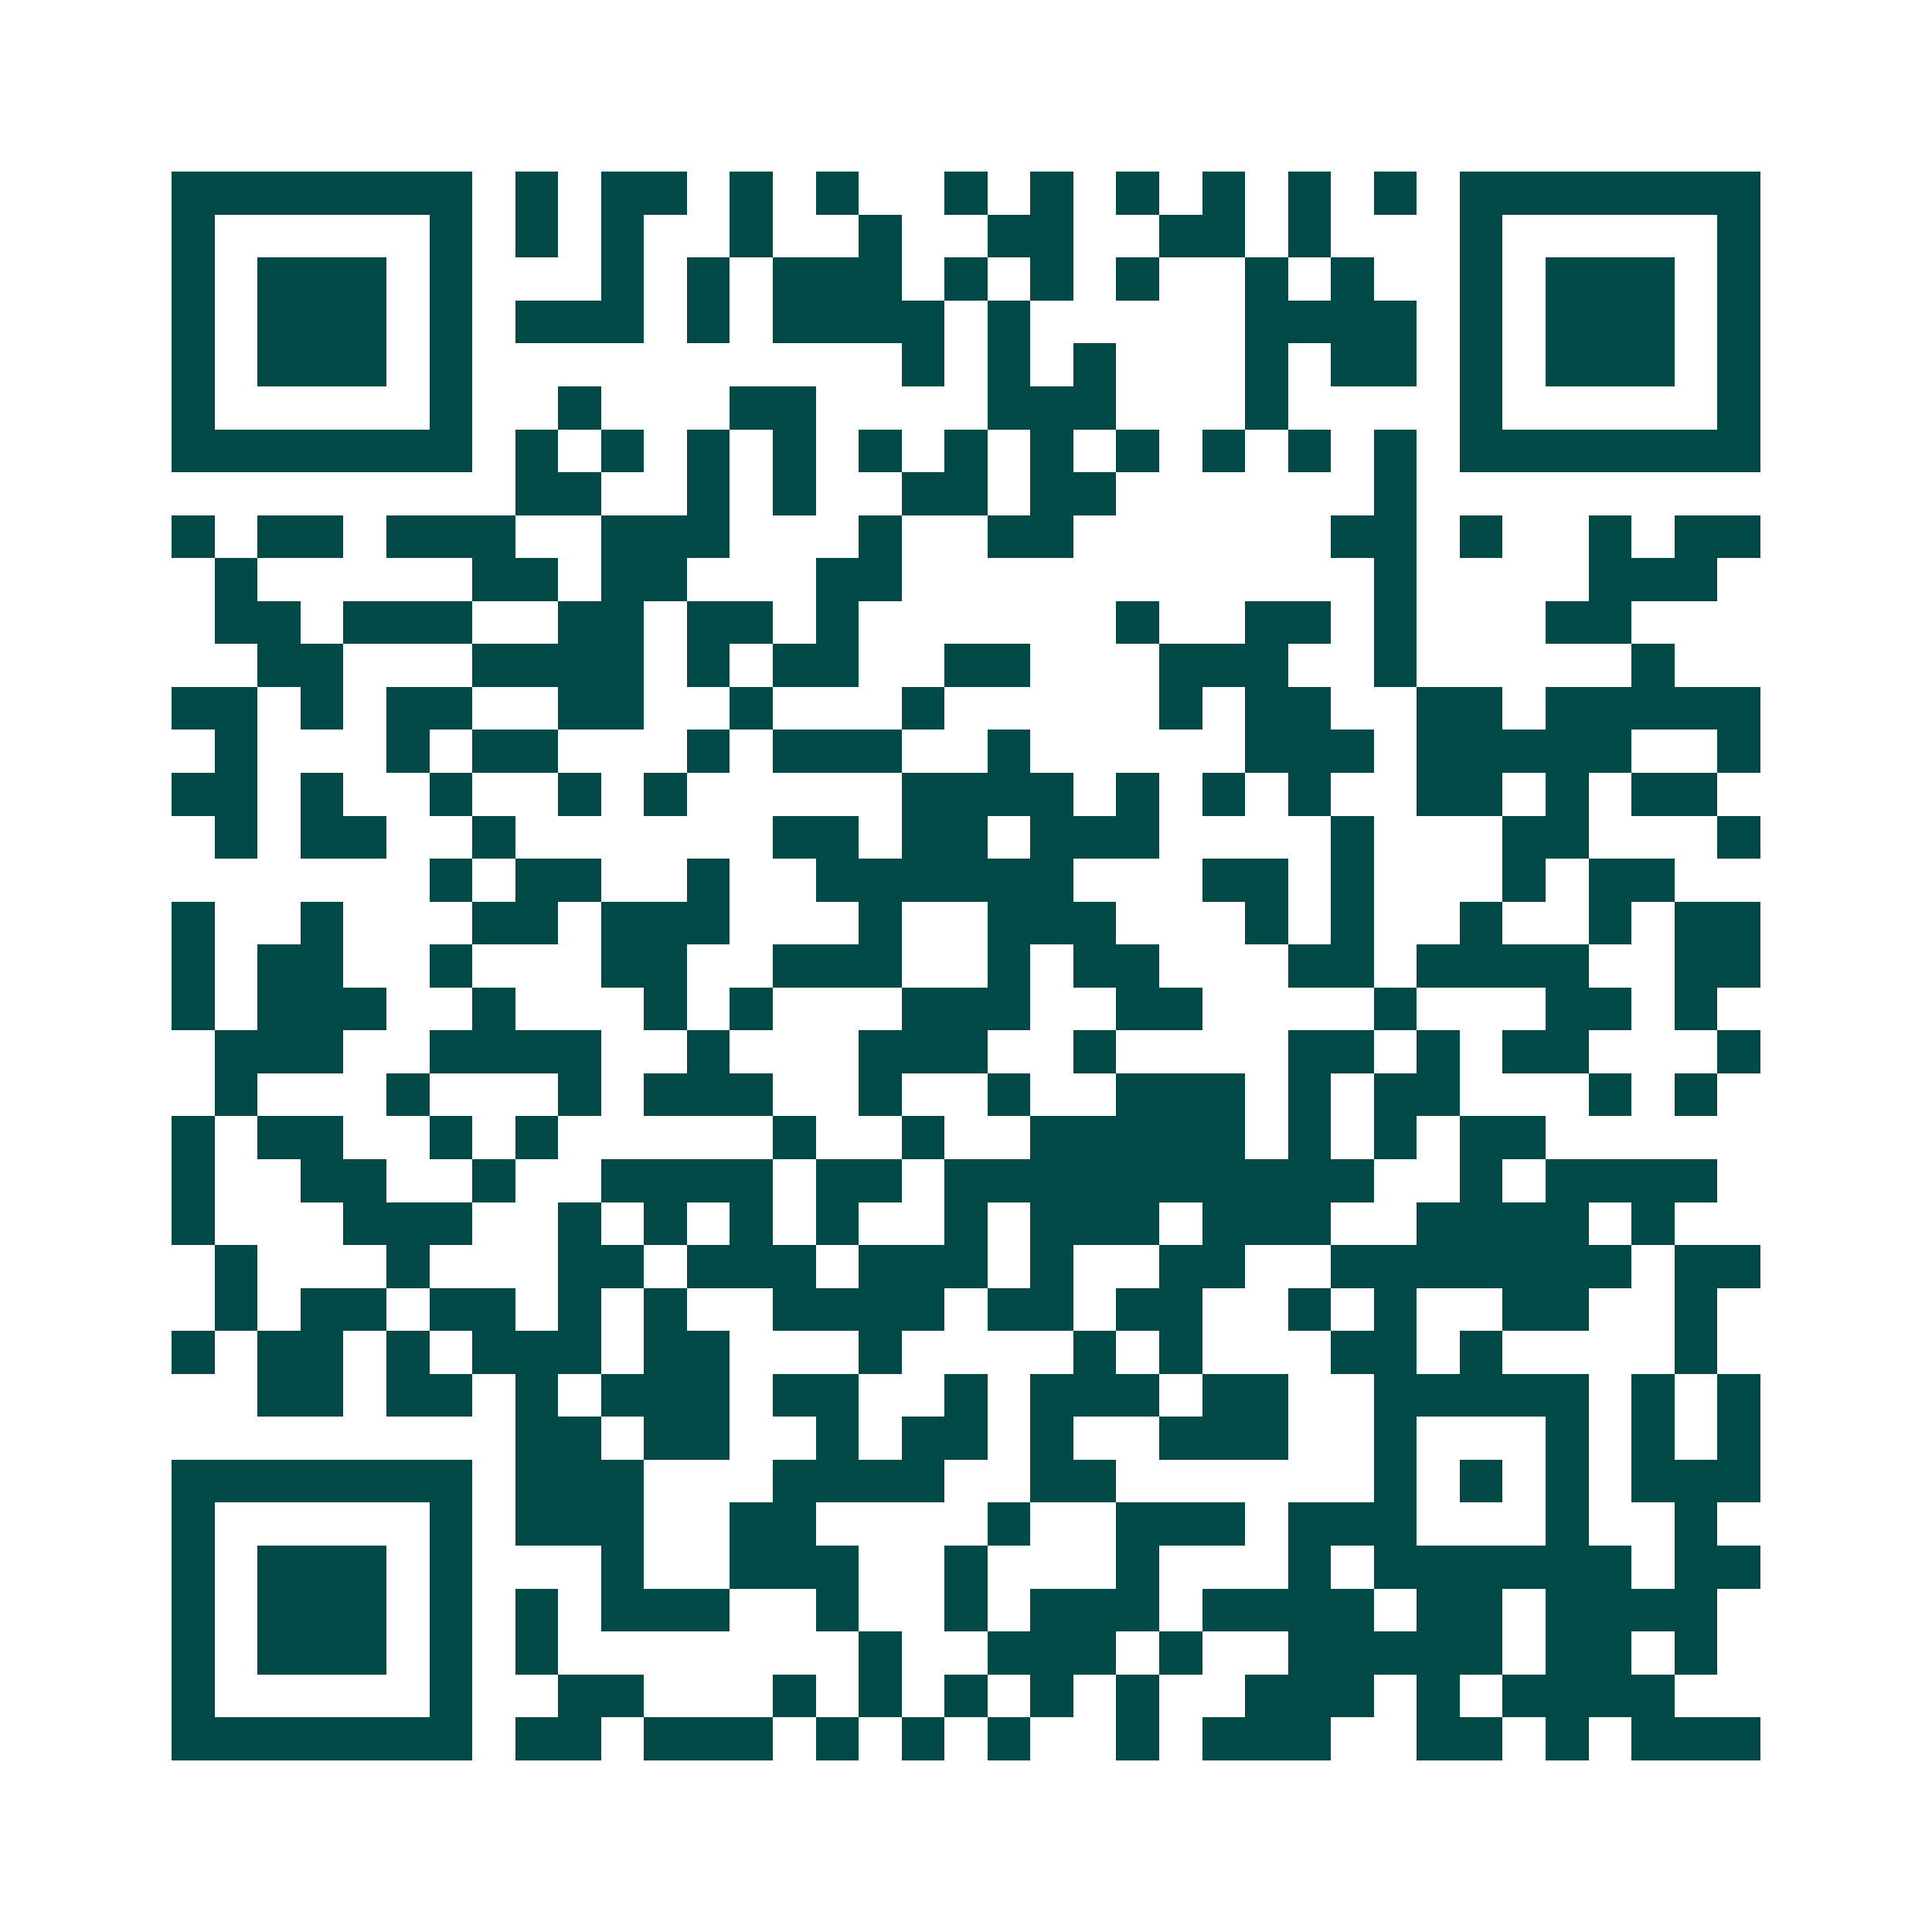 <svg xmlns="http://www.w3.org/2000/svg" width="200" height="200" viewBox="0 0 45 45" shape-rendering="crispEdges"><path fill="#ffffff" d="M0 0h45v45H0z"/><path stroke="#014847" d="M4 4.5h7m1 0h1m1 0h2m1 0h1m1 0h1m2 0h1m1 0h1m1 0h1m1 0h1m1 0h1m1 0h1m1 0h7M4 5.5h1m5 0h1m1 0h1m1 0h1m2 0h1m2 0h1m2 0h2m2 0h2m1 0h1m3 0h1m5 0h1M4 6.5h1m1 0h3m1 0h1m3 0h1m1 0h1m1 0h3m1 0h1m1 0h1m1 0h1m2 0h1m1 0h1m2 0h1m1 0h3m1 0h1M4 7.5h1m1 0h3m1 0h1m1 0h3m1 0h1m1 0h4m1 0h1m5 0h4m1 0h1m1 0h3m1 0h1M4 8.5h1m1 0h3m1 0h1m10 0h1m1 0h1m1 0h1m3 0h1m1 0h2m1 0h1m1 0h3m1 0h1M4 9.5h1m5 0h1m2 0h1m3 0h2m4 0h3m3 0h1m4 0h1m5 0h1M4 10.5h7m1 0h1m1 0h1m1 0h1m1 0h1m1 0h1m1 0h1m1 0h1m1 0h1m1 0h1m1 0h1m1 0h1m1 0h7M12 11.5h2m2 0h1m1 0h1m2 0h2m1 0h2m6 0h1M4 12.5h1m1 0h2m1 0h3m2 0h3m3 0h1m2 0h2m6 0h2m1 0h1m2 0h1m1 0h2M5 13.5h1m5 0h2m1 0h2m3 0h2m11 0h1m4 0h3M5 14.5h2m1 0h3m2 0h2m1 0h2m1 0h1m6 0h1m2 0h2m1 0h1m3 0h2M6 15.5h2m3 0h4m1 0h1m1 0h2m2 0h2m3 0h3m2 0h1m5 0h1M4 16.5h2m1 0h1m1 0h2m2 0h2m2 0h1m3 0h1m5 0h1m1 0h2m2 0h2m1 0h5M5 17.5h1m3 0h1m1 0h2m3 0h1m1 0h3m2 0h1m5 0h3m1 0h5m2 0h1M4 18.5h2m1 0h1m2 0h1m2 0h1m1 0h1m5 0h4m1 0h1m1 0h1m1 0h1m2 0h2m1 0h1m1 0h2M5 19.5h1m1 0h2m2 0h1m6 0h2m1 0h2m1 0h3m4 0h1m3 0h2m3 0h1M10 20.5h1m1 0h2m2 0h1m2 0h6m3 0h2m1 0h1m3 0h1m1 0h2M4 21.5h1m2 0h1m3 0h2m1 0h3m3 0h1m2 0h3m3 0h1m1 0h1m2 0h1m2 0h1m1 0h2M4 22.5h1m1 0h2m2 0h1m3 0h2m2 0h3m2 0h1m1 0h2m3 0h2m1 0h4m2 0h2M4 23.5h1m1 0h3m2 0h1m3 0h1m1 0h1m3 0h3m2 0h2m4 0h1m3 0h2m1 0h1M5 24.5h3m2 0h4m2 0h1m3 0h3m2 0h1m4 0h2m1 0h1m1 0h2m3 0h1M5 25.5h1m3 0h1m3 0h1m1 0h3m2 0h1m2 0h1m2 0h3m1 0h1m1 0h2m3 0h1m1 0h1M4 26.5h1m1 0h2m2 0h1m1 0h1m5 0h1m2 0h1m2 0h5m1 0h1m1 0h1m1 0h2M4 27.5h1m2 0h2m2 0h1m2 0h4m1 0h2m1 0h10m2 0h1m1 0h4M4 28.5h1m3 0h3m2 0h1m1 0h1m1 0h1m1 0h1m2 0h1m1 0h3m1 0h3m2 0h4m1 0h1M5 29.5h1m3 0h1m3 0h2m1 0h3m1 0h3m1 0h1m2 0h2m2 0h7m1 0h2M5 30.5h1m1 0h2m1 0h2m1 0h1m1 0h1m2 0h4m1 0h2m1 0h2m2 0h1m1 0h1m2 0h2m2 0h1M4 31.5h1m1 0h2m1 0h1m1 0h3m1 0h2m3 0h1m4 0h1m1 0h1m3 0h2m1 0h1m4 0h1M6 32.5h2m1 0h2m1 0h1m1 0h3m1 0h2m2 0h1m1 0h3m1 0h2m2 0h5m1 0h1m1 0h1M12 33.5h2m1 0h2m2 0h1m1 0h2m1 0h1m2 0h3m2 0h1m3 0h1m1 0h1m1 0h1M4 34.5h7m1 0h3m3 0h4m2 0h2m6 0h1m1 0h1m1 0h1m1 0h3M4 35.5h1m5 0h1m1 0h3m2 0h2m4 0h1m2 0h3m1 0h3m3 0h1m2 0h1M4 36.5h1m1 0h3m1 0h1m3 0h1m2 0h3m2 0h1m3 0h1m3 0h1m1 0h6m1 0h2M4 37.5h1m1 0h3m1 0h1m1 0h1m1 0h3m2 0h1m2 0h1m1 0h3m1 0h4m1 0h2m1 0h4M4 38.5h1m1 0h3m1 0h1m1 0h1m7 0h1m2 0h3m1 0h1m2 0h5m1 0h2m1 0h1M4 39.5h1m5 0h1m2 0h2m3 0h1m1 0h1m1 0h1m1 0h1m1 0h1m2 0h3m1 0h1m1 0h4M4 40.5h7m1 0h2m1 0h3m1 0h1m1 0h1m1 0h1m2 0h1m1 0h3m2 0h2m1 0h1m1 0h3"/></svg>
